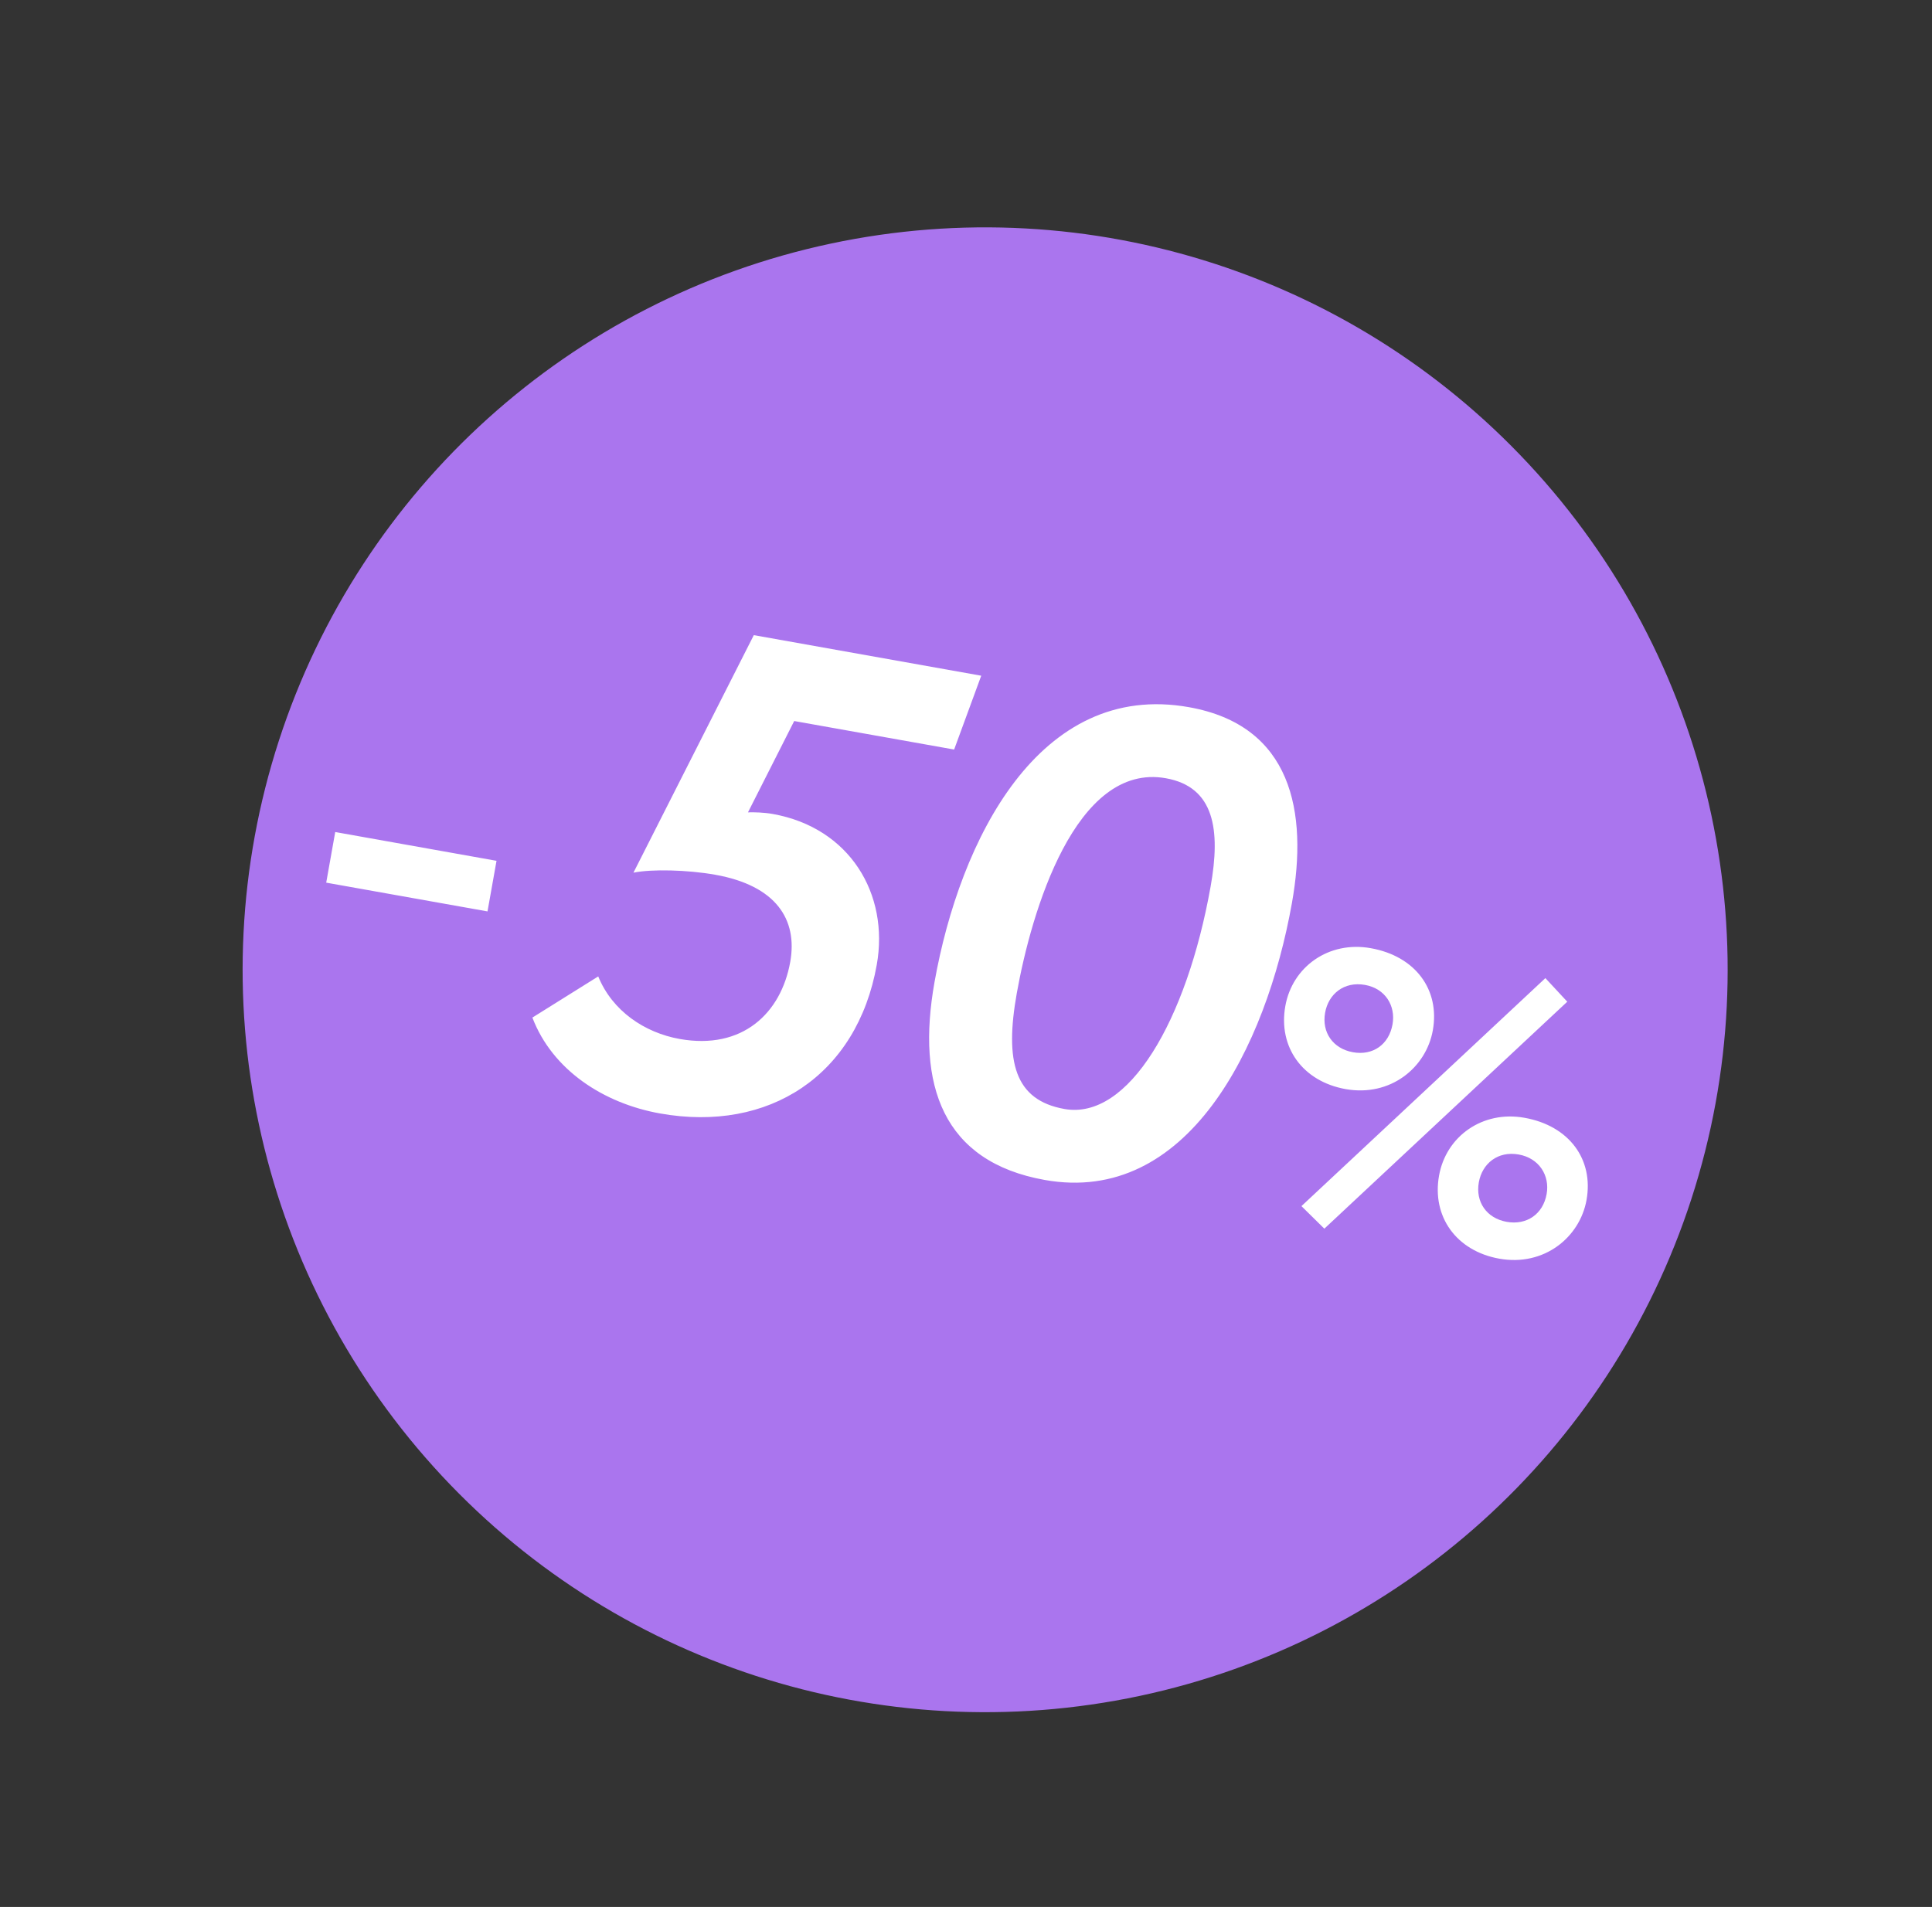 <?xml version="1.0" encoding="UTF-8"?> <svg xmlns="http://www.w3.org/2000/svg" width="78" height="77" viewBox="0 0 78 77" fill="none"><rect x="0" y="0" width="78" height="77" fill="#333333" stroke="none"/><circle cx="39.773" cy="39.158" r="29.977" transform="rotate(17.986 39.773 39.158)" fill="#AA75EE"></circle><path d="M13.17 35.64L13.534 33.596L20.046 34.758L19.682 36.801L13.17 35.64ZM25.574 35.237L30.433 25.646L39.615 27.284L38.521 30.265L32.064 29.114L30.198 32.801C30.48 32.795 30.844 32.804 31.198 32.867C34.304 33.421 35.907 36.096 35.397 38.957C34.6 43.426 31.038 45.742 26.651 44.96C24.363 44.552 22.298 43.2 21.494 41.088L24.152 39.426C24.719 40.82 26.024 41.7 27.441 41.952C29.975 42.404 31.534 40.911 31.904 38.84C32.21 37.124 31.329 35.758 28.877 35.321C27.759 35.121 26.304 35.087 25.574 35.237ZM37.729 39.655C38.755 33.906 41.954 27.476 48.002 28.555C52.144 29.293 52.819 32.759 52.158 36.465C51.113 42.323 47.929 48.671 42.18 47.645C38.066 46.911 36.986 43.823 37.729 39.655ZM41.05 40.106C40.56 42.858 40.956 44.419 42.972 44.779C45.561 45.24 47.909 41.217 48.876 35.795C49.284 33.506 49.031 31.774 47.069 31.424C43.418 30.773 41.638 36.809 41.05 40.106ZM52.543 48.701L62.391 39.495L63.275 40.447L53.467 49.612L52.543 48.701ZM51.892 40.622C52.175 39.035 53.644 37.983 55.341 38.286C57.149 38.608 58.139 39.969 57.847 41.603C57.578 43.112 56.134 44.298 54.326 43.976C52.582 43.664 51.597 42.273 51.892 40.622ZM53.498 40.892C53.358 41.678 53.807 42.342 54.624 42.488C55.426 42.631 56.074 42.179 56.22 41.362C56.354 40.607 55.926 39.915 55.109 39.769C54.26 39.618 53.632 40.138 53.498 40.892ZM58.098 47.47C58.381 45.883 59.85 44.831 61.547 45.134C63.355 45.456 64.345 46.817 64.053 48.451C63.784 49.96 62.34 51.146 60.533 50.824C58.788 50.512 57.804 49.12 58.098 47.47ZM59.704 47.74C59.564 48.526 60.013 49.19 60.83 49.336C61.632 49.479 62.296 49.03 62.442 48.212C62.576 47.458 62.133 46.763 61.315 46.617C60.467 46.465 59.839 46.986 59.704 47.74Z" fill="white"></path></svg> 
